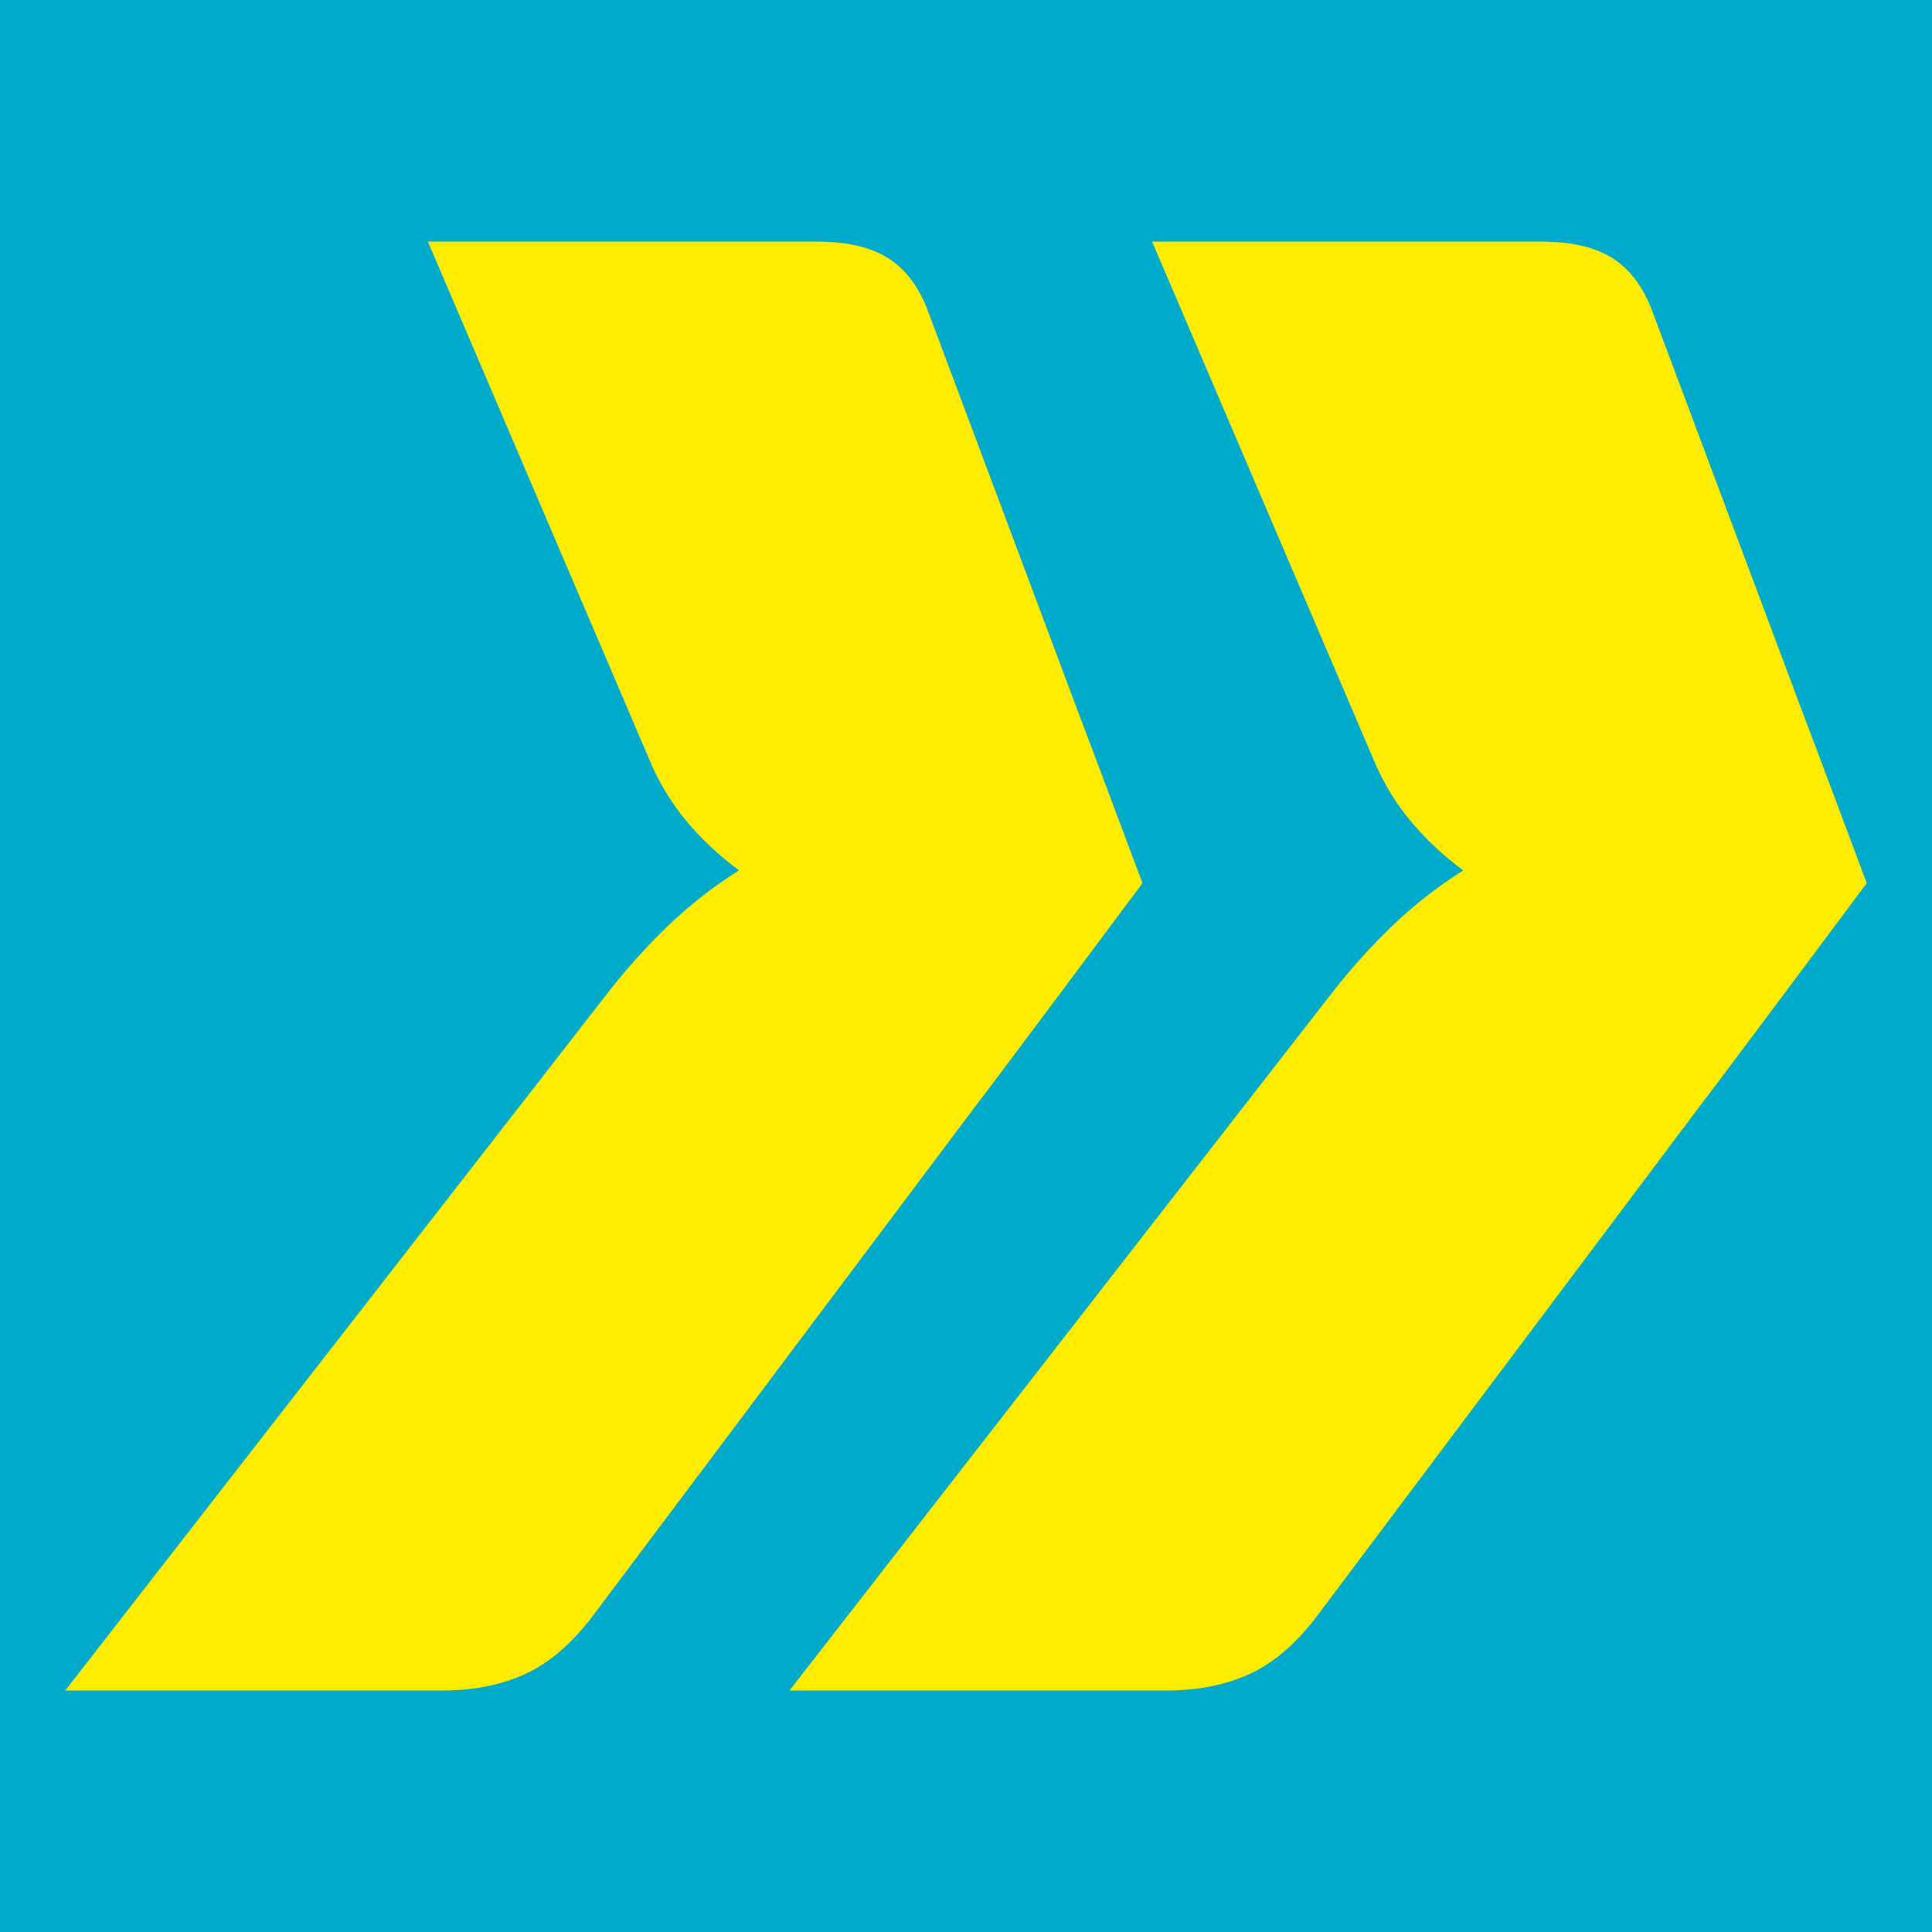 <svg xmlns="http://www.w3.org/2000/svg" id="Layer_2" viewBox="0 0 358 358"><defs><style>.cls-1{fill:#00aaca;}.cls-2{fill:#ffed00;}</style></defs><g id="Layer_1-2"><rect class="cls-1" width="358" height="358"></rect><g><path class="cls-2" d="M79.28,44.76h71.97c5.7,0,10.16,1.04,13.38,3.11,3.23,2.07,5.68,5.35,7.35,9.84l28.32,75.6c.62,1.54,11.4,30.34,11.4,30.34,0,0-28.81,38.64-30.79,41.12l-71.33,95.01c-3.87,5.01-8.01,8.51-12.43,10.49-4.42,1.99-9.48,2.98-15.18,2.98H12.09L111.95,184.83c3.86-5.01,7.83-9.45,11.89-13.33,4.07-3.88,8.43-7.29,13.11-10.23-3.56-2.59-6.8-5.61-9.7-9.06-2.91-3.45-5.28-7.42-7.12-11.91L79.28,44.76Z"></path><path class="cls-2" d="M213.48,44.76h71.97c5.7,0,10.16,1.04,13.39,3.11,3.23,2.07,5.68,5.35,7.35,9.84l28.32,75.6c.62,1.54,11.4,30.34,11.4,30.34,0,0-28.81,38.64-30.79,41.12l-71.32,95.01c-3.87,5.01-8.01,8.51-12.43,10.49-4.42,1.99-9.48,2.98-15.18,2.98h-69.9l99.86-128.41c3.86-5.01,7.83-9.45,11.89-13.33,4.07-3.88,8.44-7.29,13.11-10.23-3.56-2.59-6.79-5.61-9.7-9.06-2.91-3.45-5.28-7.42-7.12-11.91l-40.85-95.54Z"></path></g></g></svg>